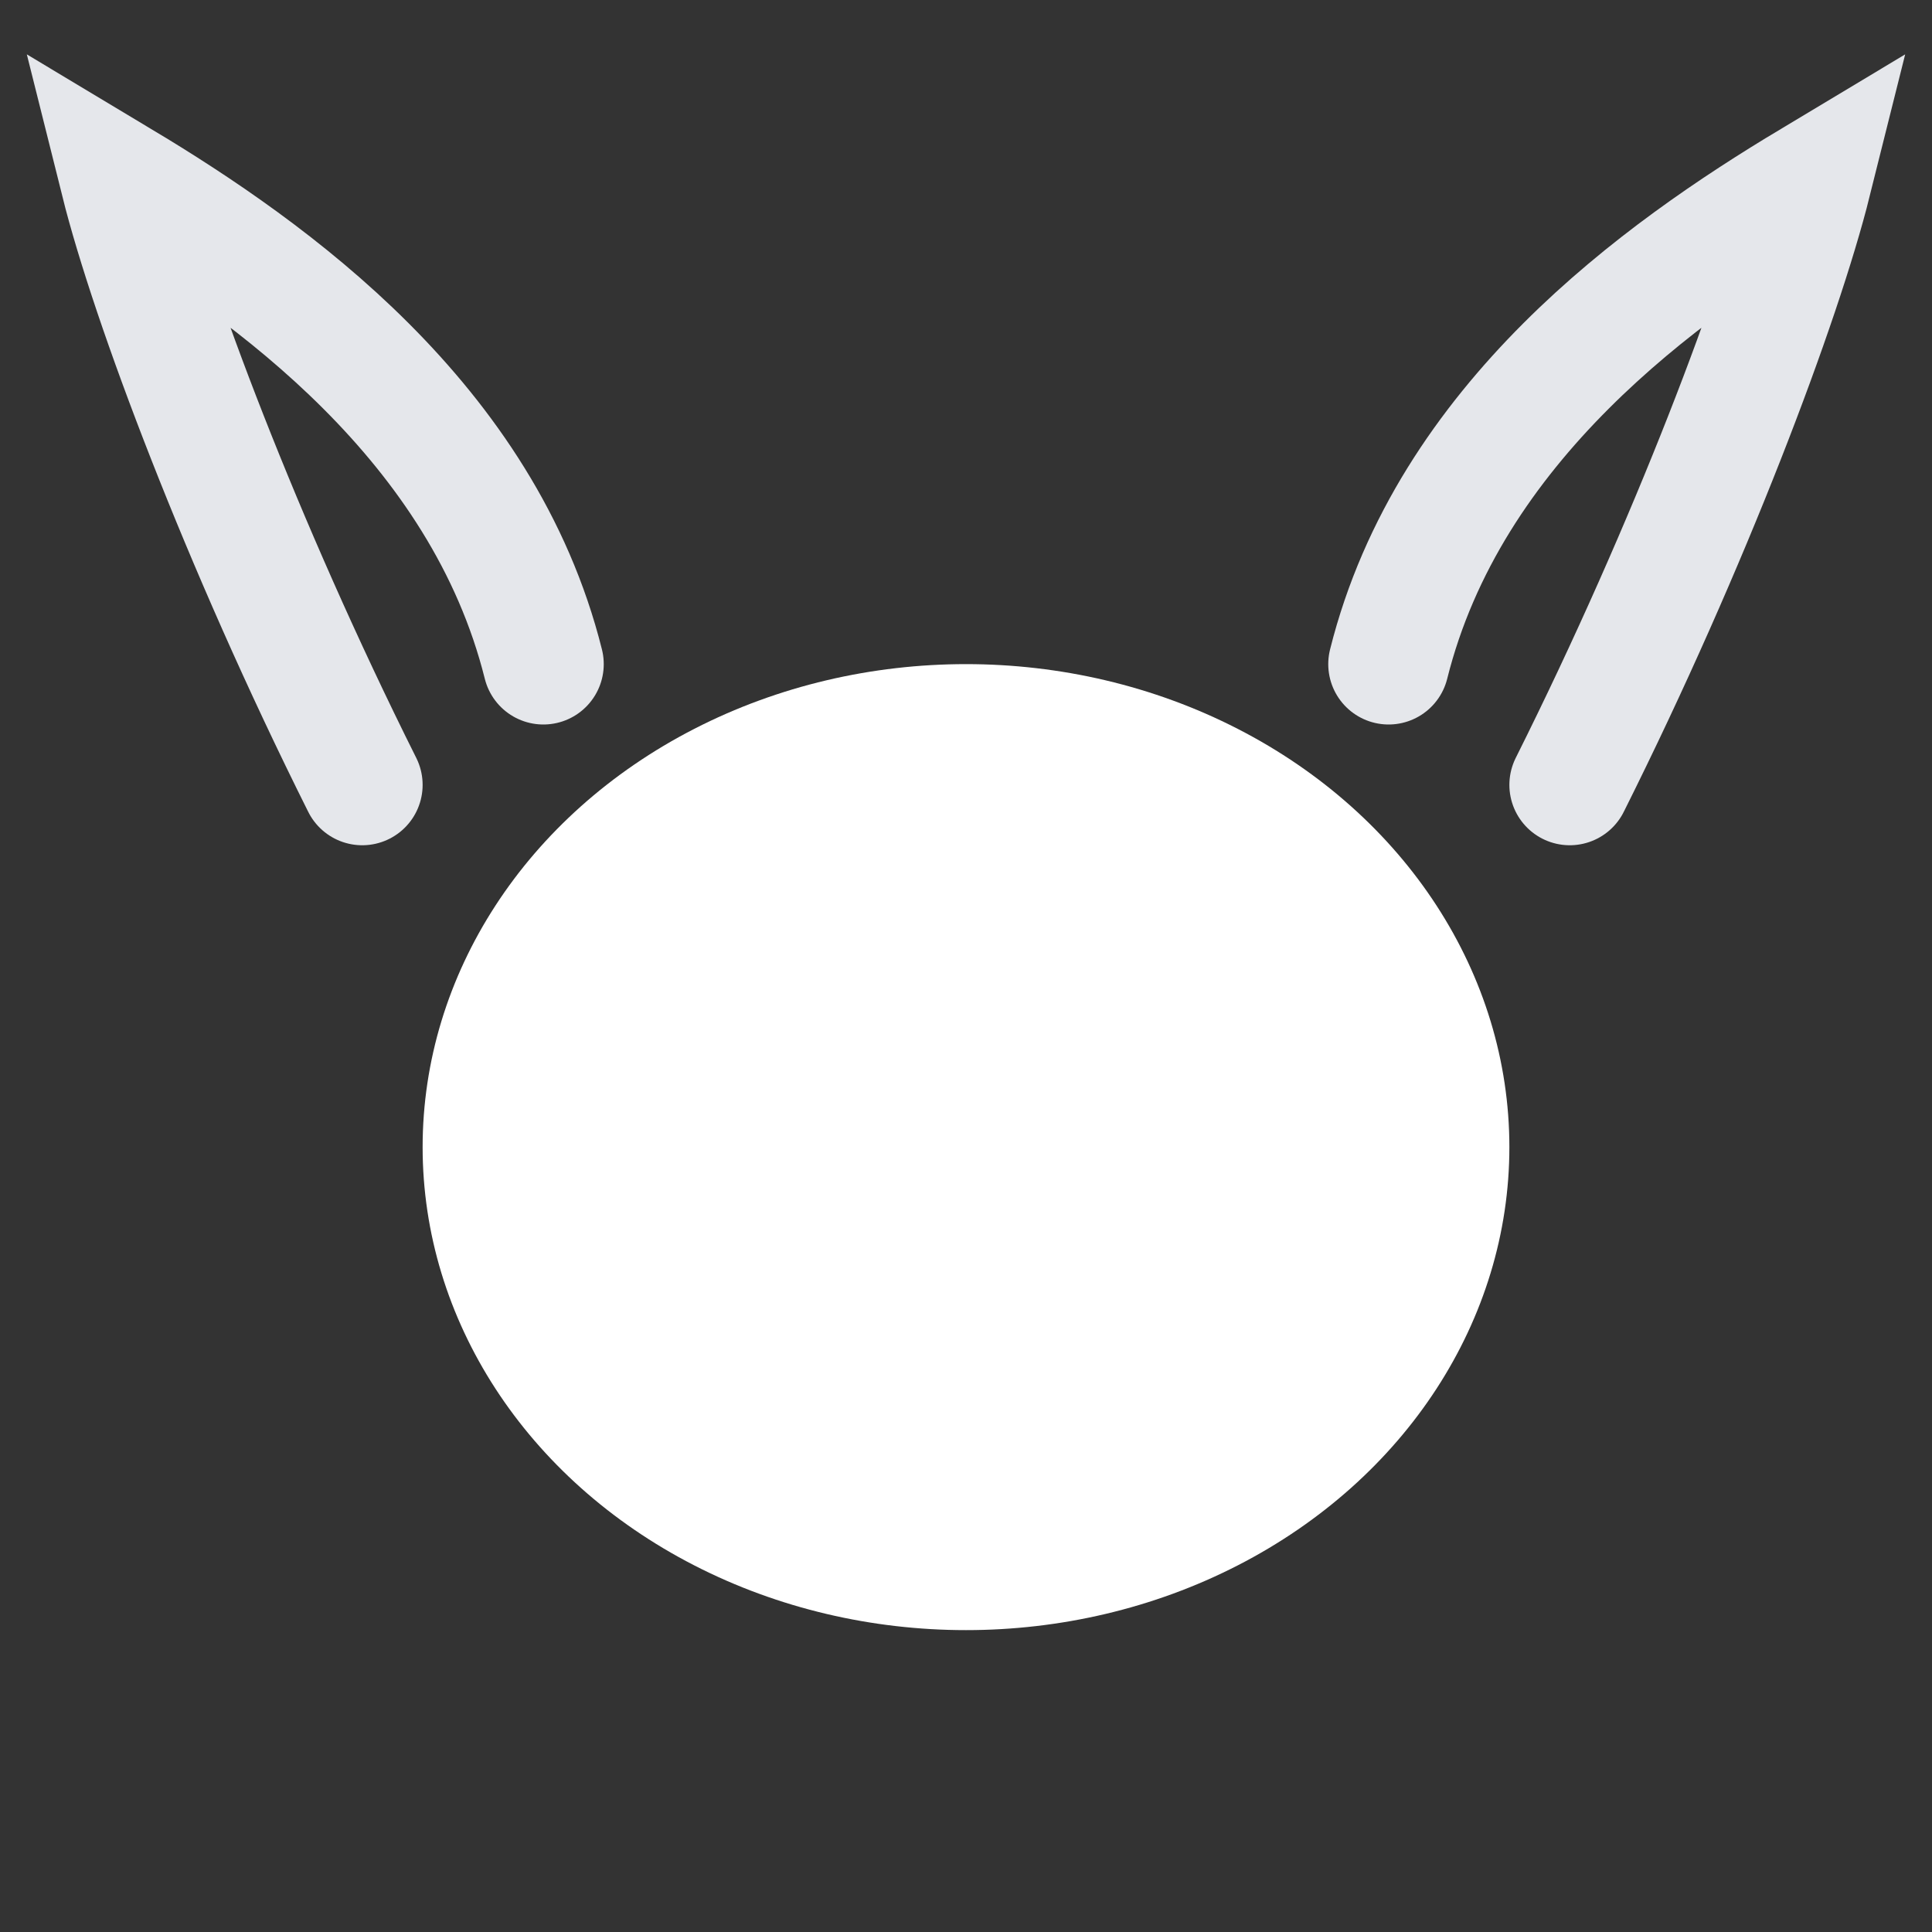 <svg xmlns="http://www.w3.org/2000/svg" viewBox="0 0 64 64" fill="none">
  <rect x="0" y="0" width="64" height="64" fill="#333333" stroke="none"/>
  <!-- Left horn -->
  <path d="M12 26C8 18 5 10 4 6C9 9 16 14 18 22" fill="none" stroke="#e5e7eb" stroke-width="4" stroke-linecap="round"/>

  <!-- Right horn -->
  <path d="M52 26C56 18 59 10 60 6C55 9 48 14 46 22" fill="none" stroke="#e5e7eb" stroke-width="4" stroke-linecap="round"/>

  <!-- Bull head -->
  <ellipse cx="32" cy="38" rx="18" ry="16" fill="#ffffff"/>
</svg>
